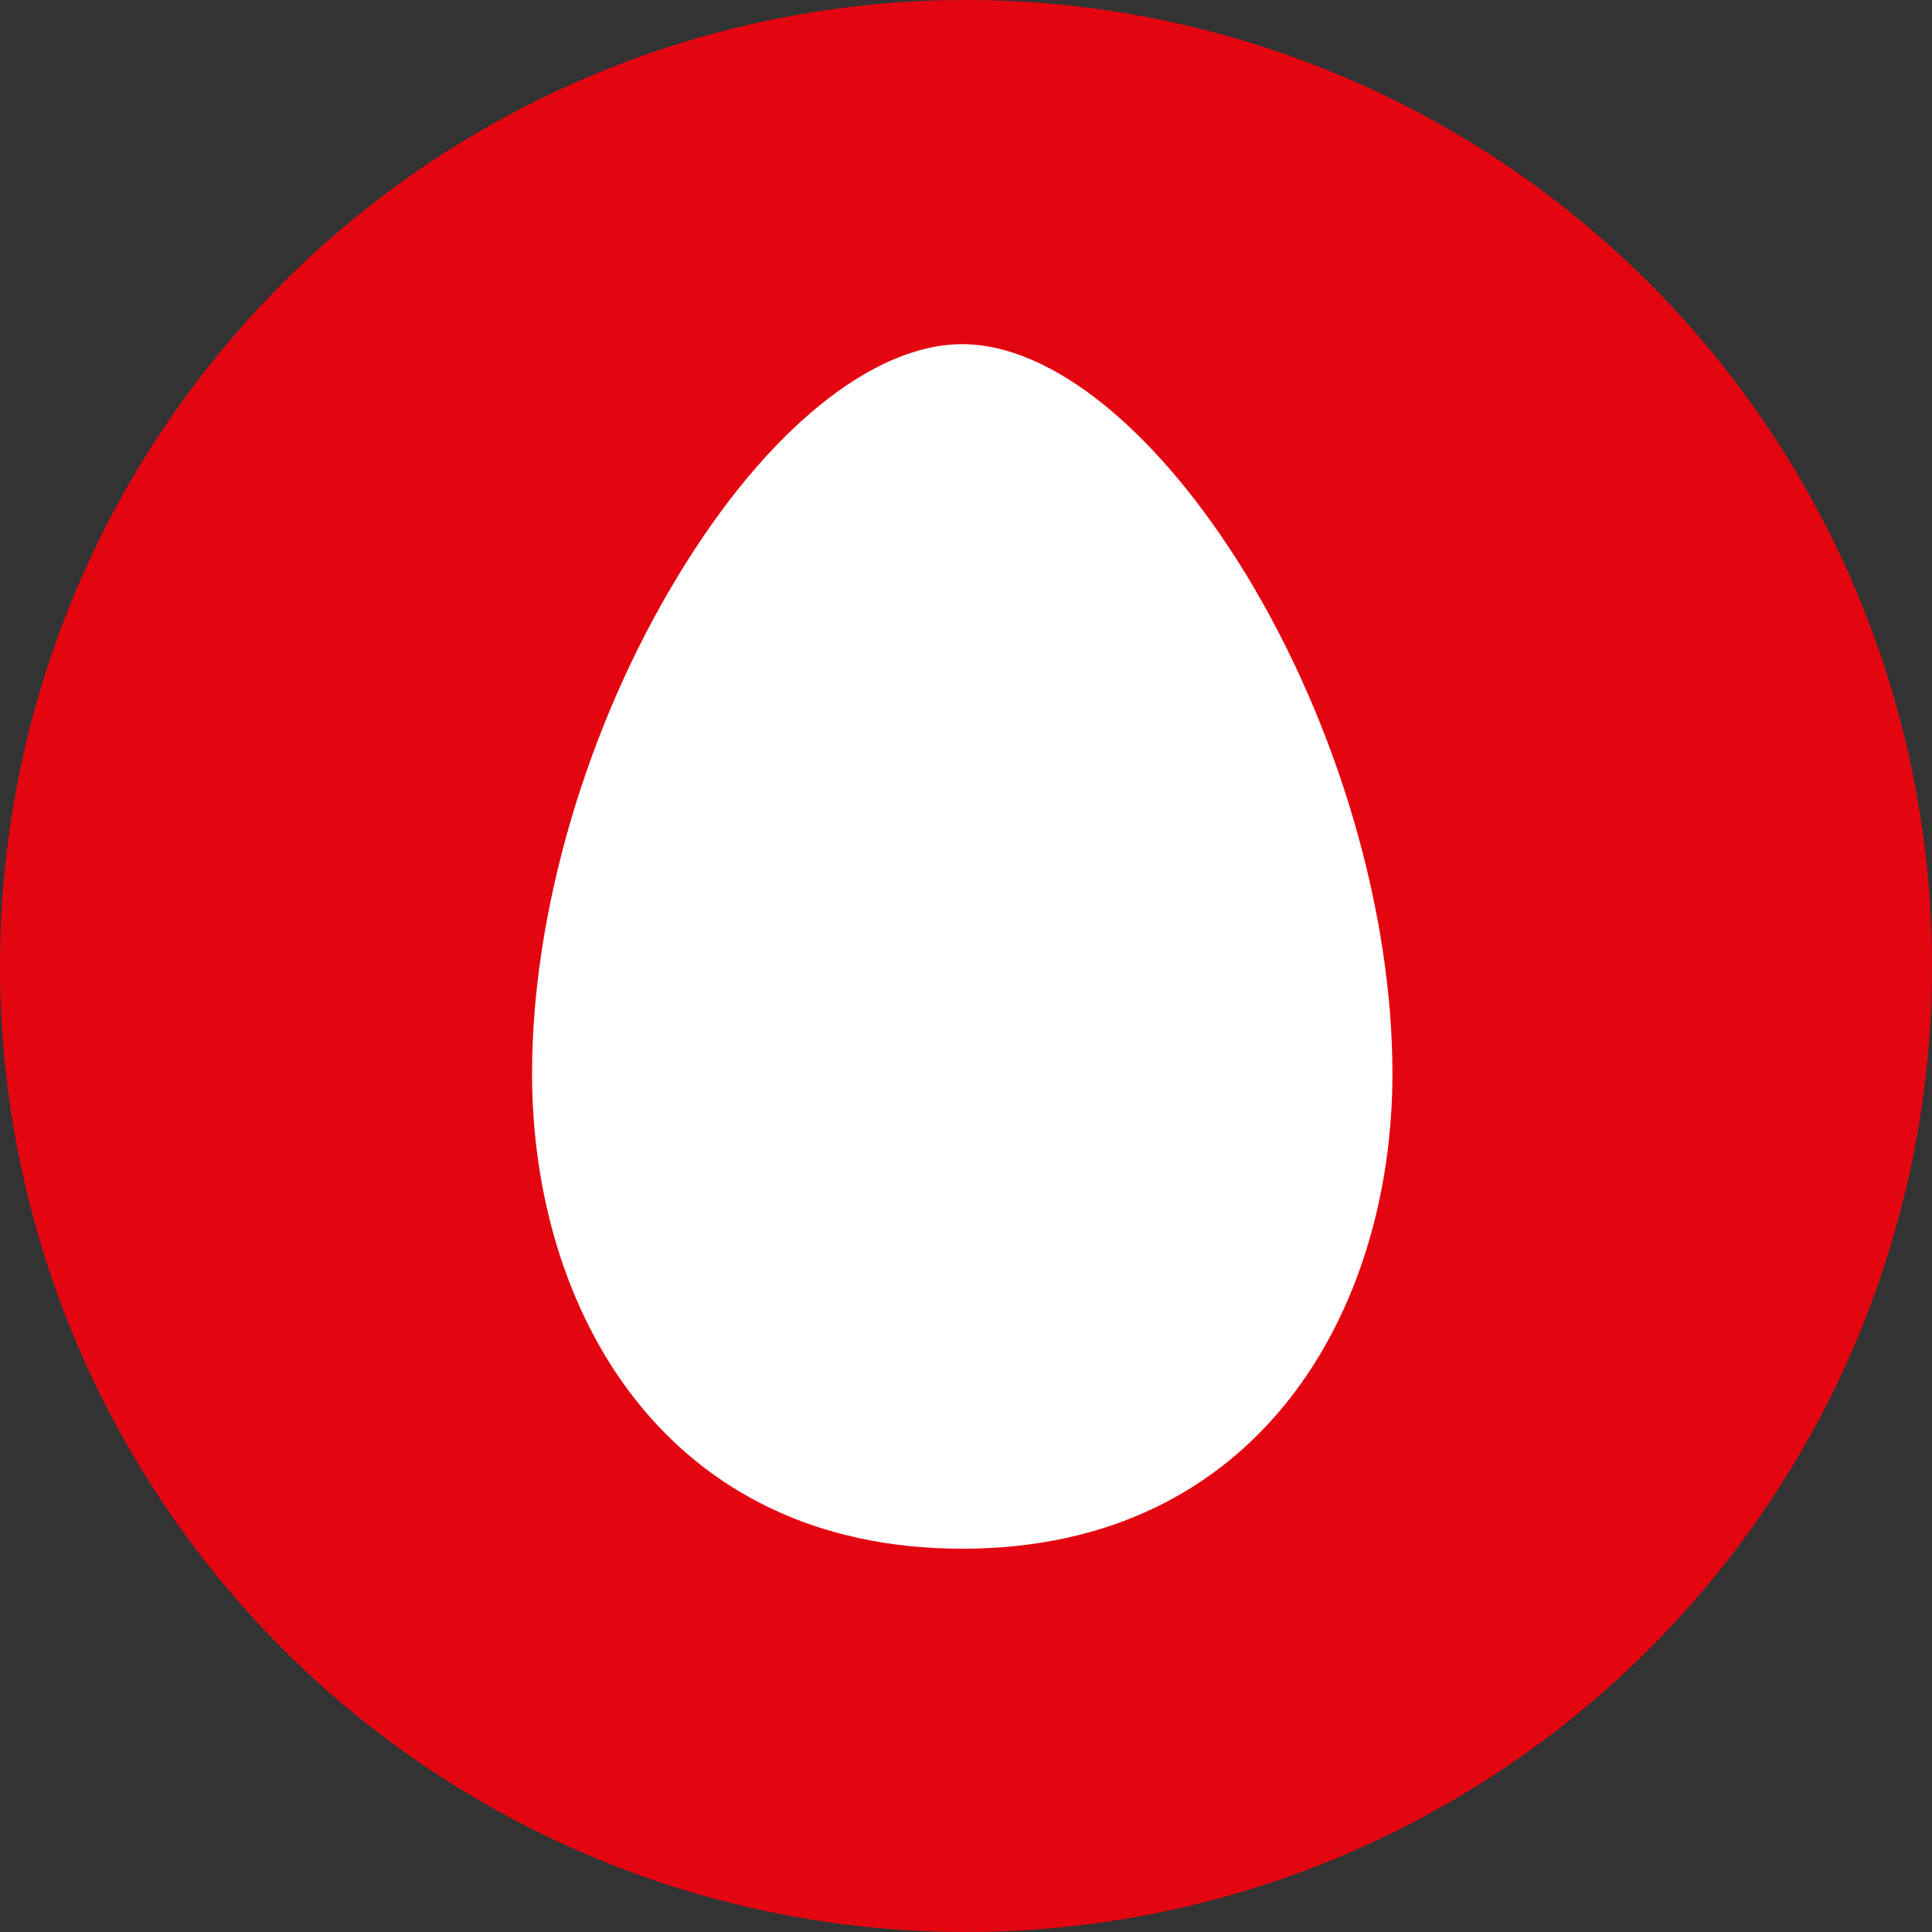 <?xml version="1.0" encoding="UTF-8"?> <svg xmlns="http://www.w3.org/2000/svg" width="36" height="36" viewBox="0 0 36 36" fill="none"><rect x="0" y="0" width="36" height="36" fill="#333333" stroke="none"/><ellipse cx="18" cy="18" rx="18" ry="18" fill="#E30611"></ellipse><path fill-rule="evenodd" clip-rule="evenodd" d="M9.914 20.005C9.914 24.413 12.389 28.858 17.93 28.858C23.467 28.858 25.946 24.413 25.946 20.005C25.946 16.994 24.93 13.527 23.232 10.726C21.582 8.022 19.599 6.413 17.93 6.413C16.257 6.413 14.273 8.022 12.637 10.726C10.932 13.527 9.914 16.994 9.914 20.005Z" fill="white"></path></svg> 